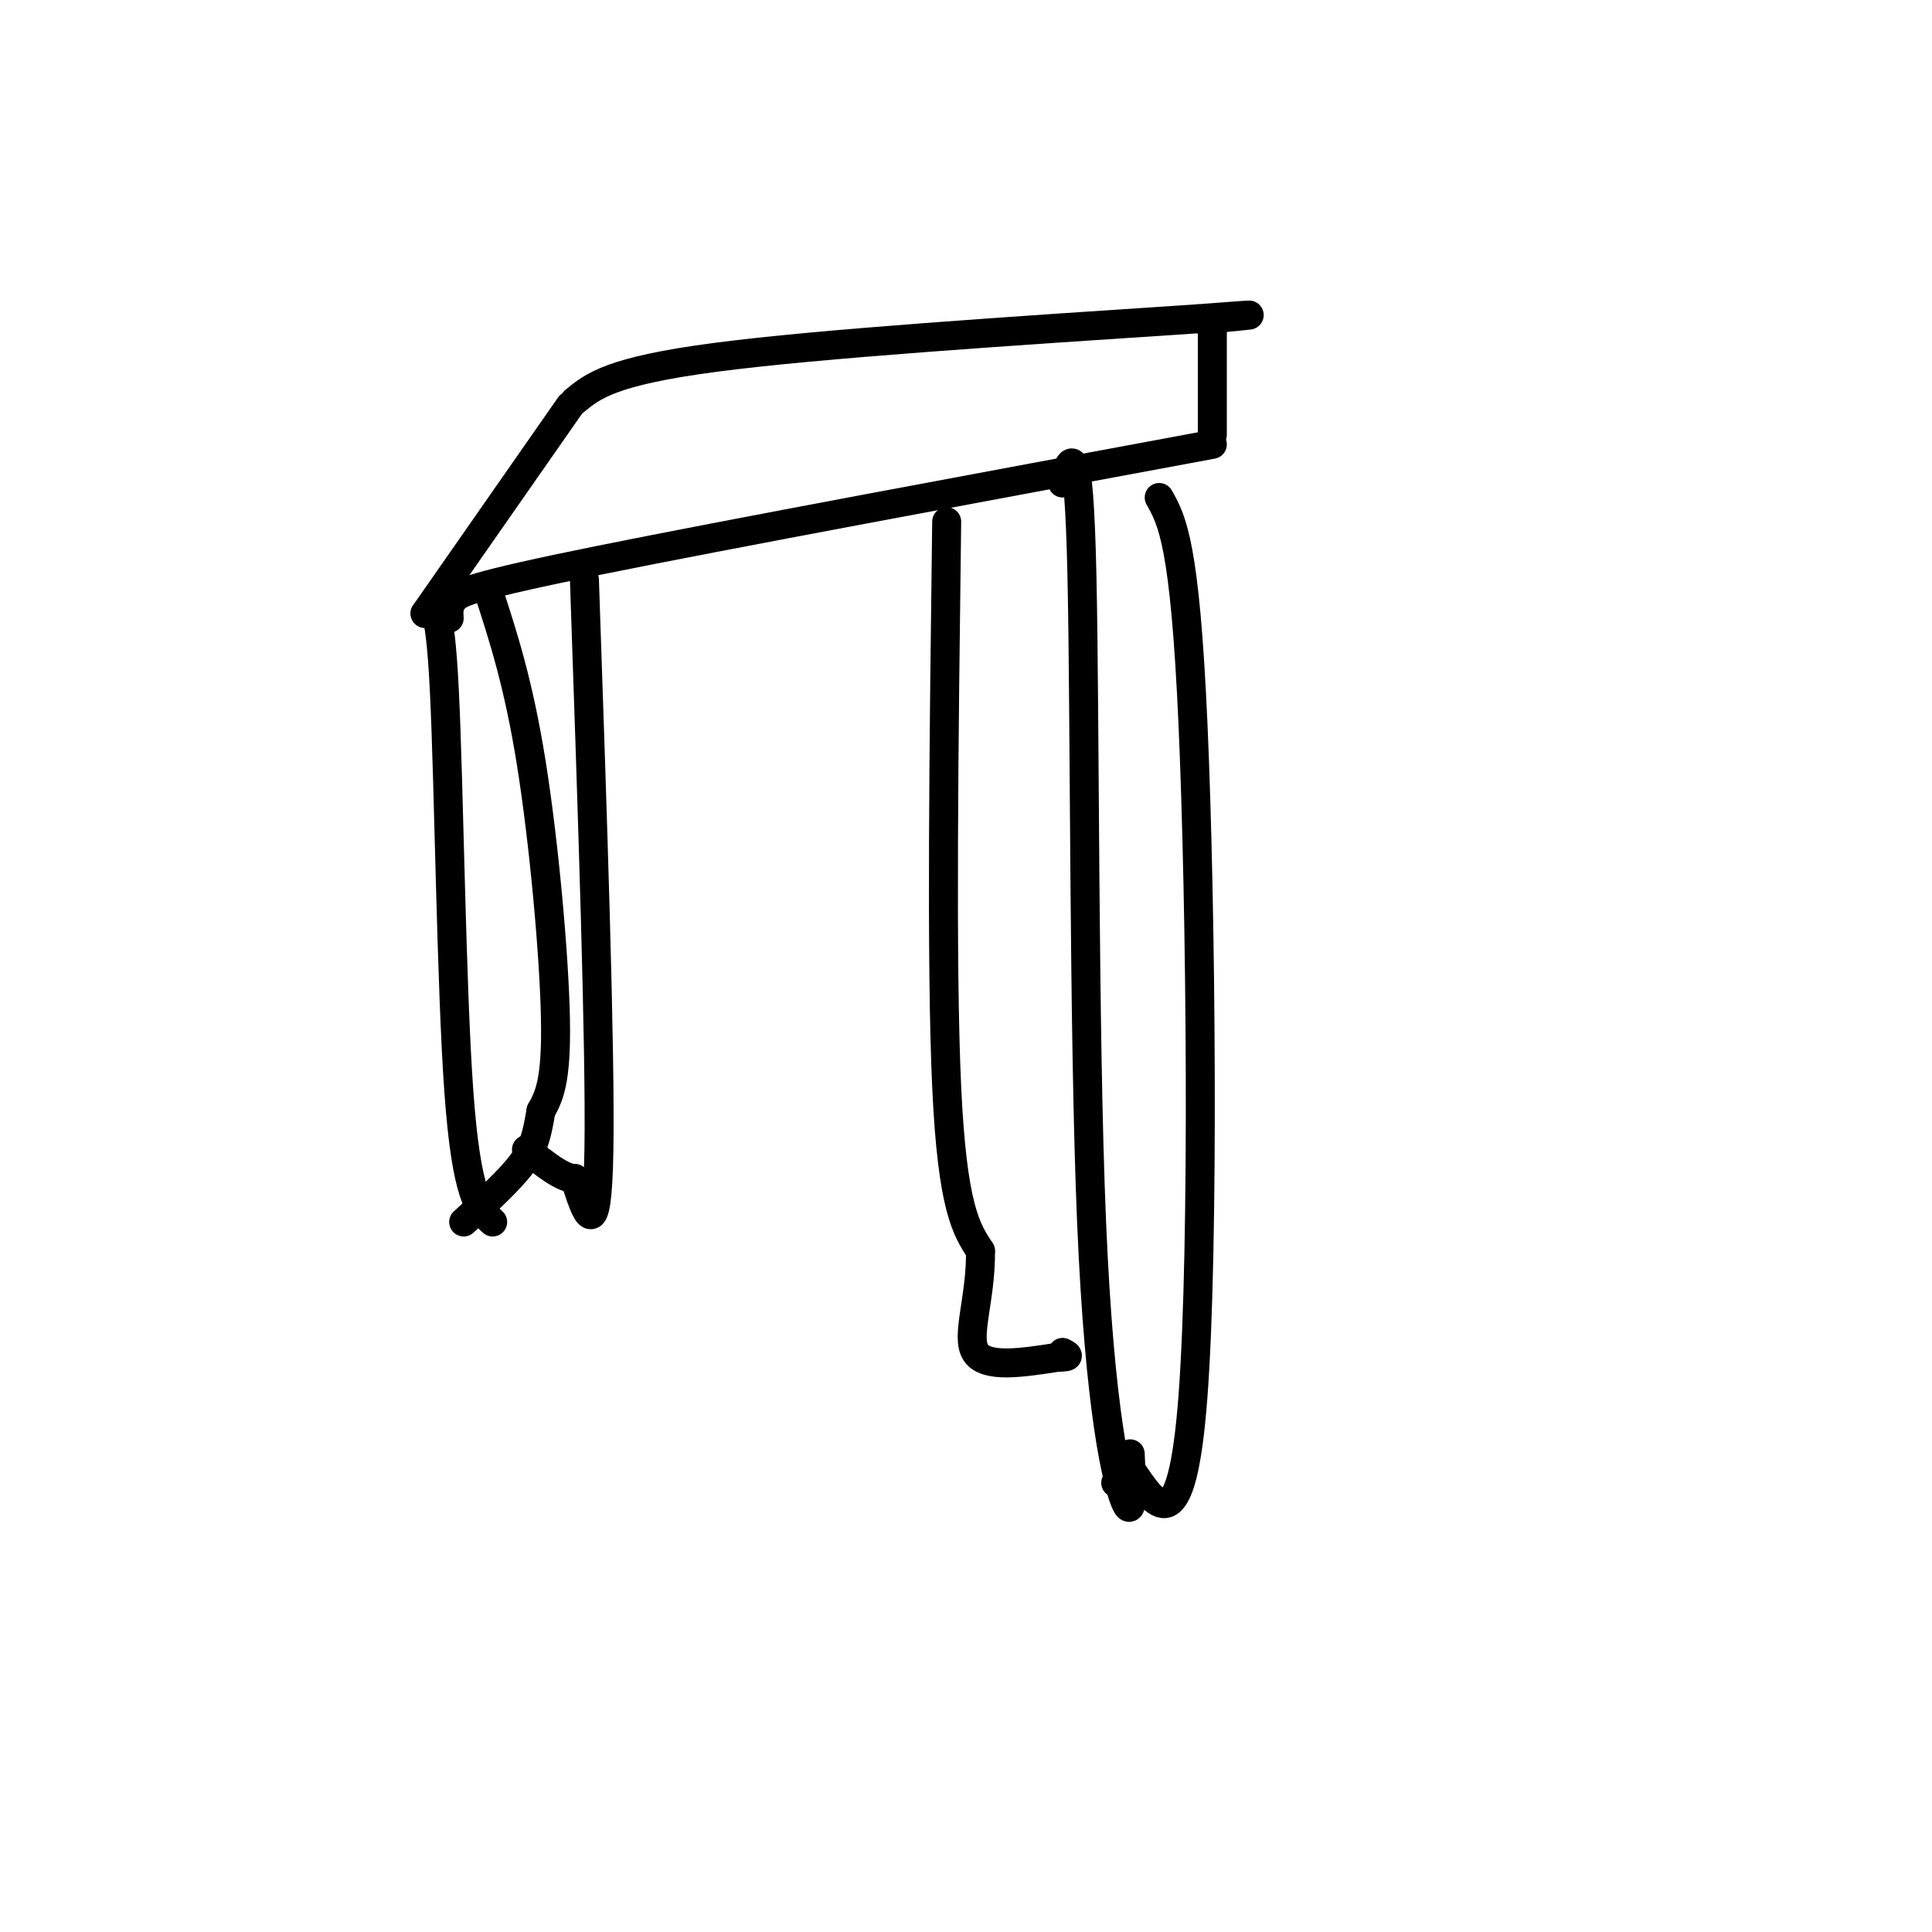 <svg viewBox='0 0 400 400' version='1.1' xmlns='http://www.w3.org/2000/svg' xmlns:xlink='http://www.w3.org/1999/xlink'><g fill='none' stroke='#000000' stroke-width='6' stroke-linecap='round' stroke-linejoin='round'><path d='M93,128c-0.089,-1.333 -0.178,-2.667 1,-4c1.178,-1.333 3.622,-2.667 30,-8c26.378,-5.333 76.689,-14.667 127,-24'/><path d='M88,127c0.000,0.000 30.000,-43.000 30,-43'/><path d='M119,83c3.750,-3.083 7.500,-6.167 29,-9c21.500,-2.833 60.750,-5.417 100,-8'/><path d='M248,66c17.167,-1.333 10.083,-0.667 3,0'/><path d='M251,66c0.000,0.000 0.000,24.000 0,24'/><path d='M88,127c1.511,-1.867 3.022,-3.733 4,16c0.978,19.733 1.422,61.067 3,83c1.578,21.933 4.289,24.467 7,27'/><path d='M101,122c3.178,9.733 6.356,19.467 9,36c2.644,16.533 4.756,39.867 5,53c0.244,13.133 -1.378,16.067 -3,19'/><path d='M112,230c-0.822,4.867 -1.378,7.533 -4,11c-2.622,3.467 -7.311,7.733 -12,12'/><path d='M220,100c1.667,-5.339 3.333,-10.679 4,19c0.667,29.679 0.333,94.375 2,134c1.667,39.625 5.333,54.179 7,58c1.667,3.821 1.333,-3.089 1,-10'/><path d='M240,103c2.667,4.733 5.333,9.467 7,47c1.667,37.533 2.333,107.867 0,139c-2.333,31.133 -7.667,23.067 -13,15'/><path d='M234,304c-2.667,3.000 -2.833,3.000 -3,3'/><path d='M121,120c1.667,48.667 3.333,97.333 3,118c-0.333,20.667 -2.667,13.333 -5,6'/><path d='M119,244c-2.500,0.000 -6.250,-3.000 -10,-6'/><path d='M196,108c-0.583,45.917 -1.167,91.833 0,117c1.167,25.167 4.083,29.583 7,34'/><path d='M203,259c0.111,9.911 -3.111,17.689 -1,21c2.111,3.311 9.556,2.156 17,1'/><path d='M219,281c3.000,0.000 2.000,-0.500 1,-1'/></g>
</svg>